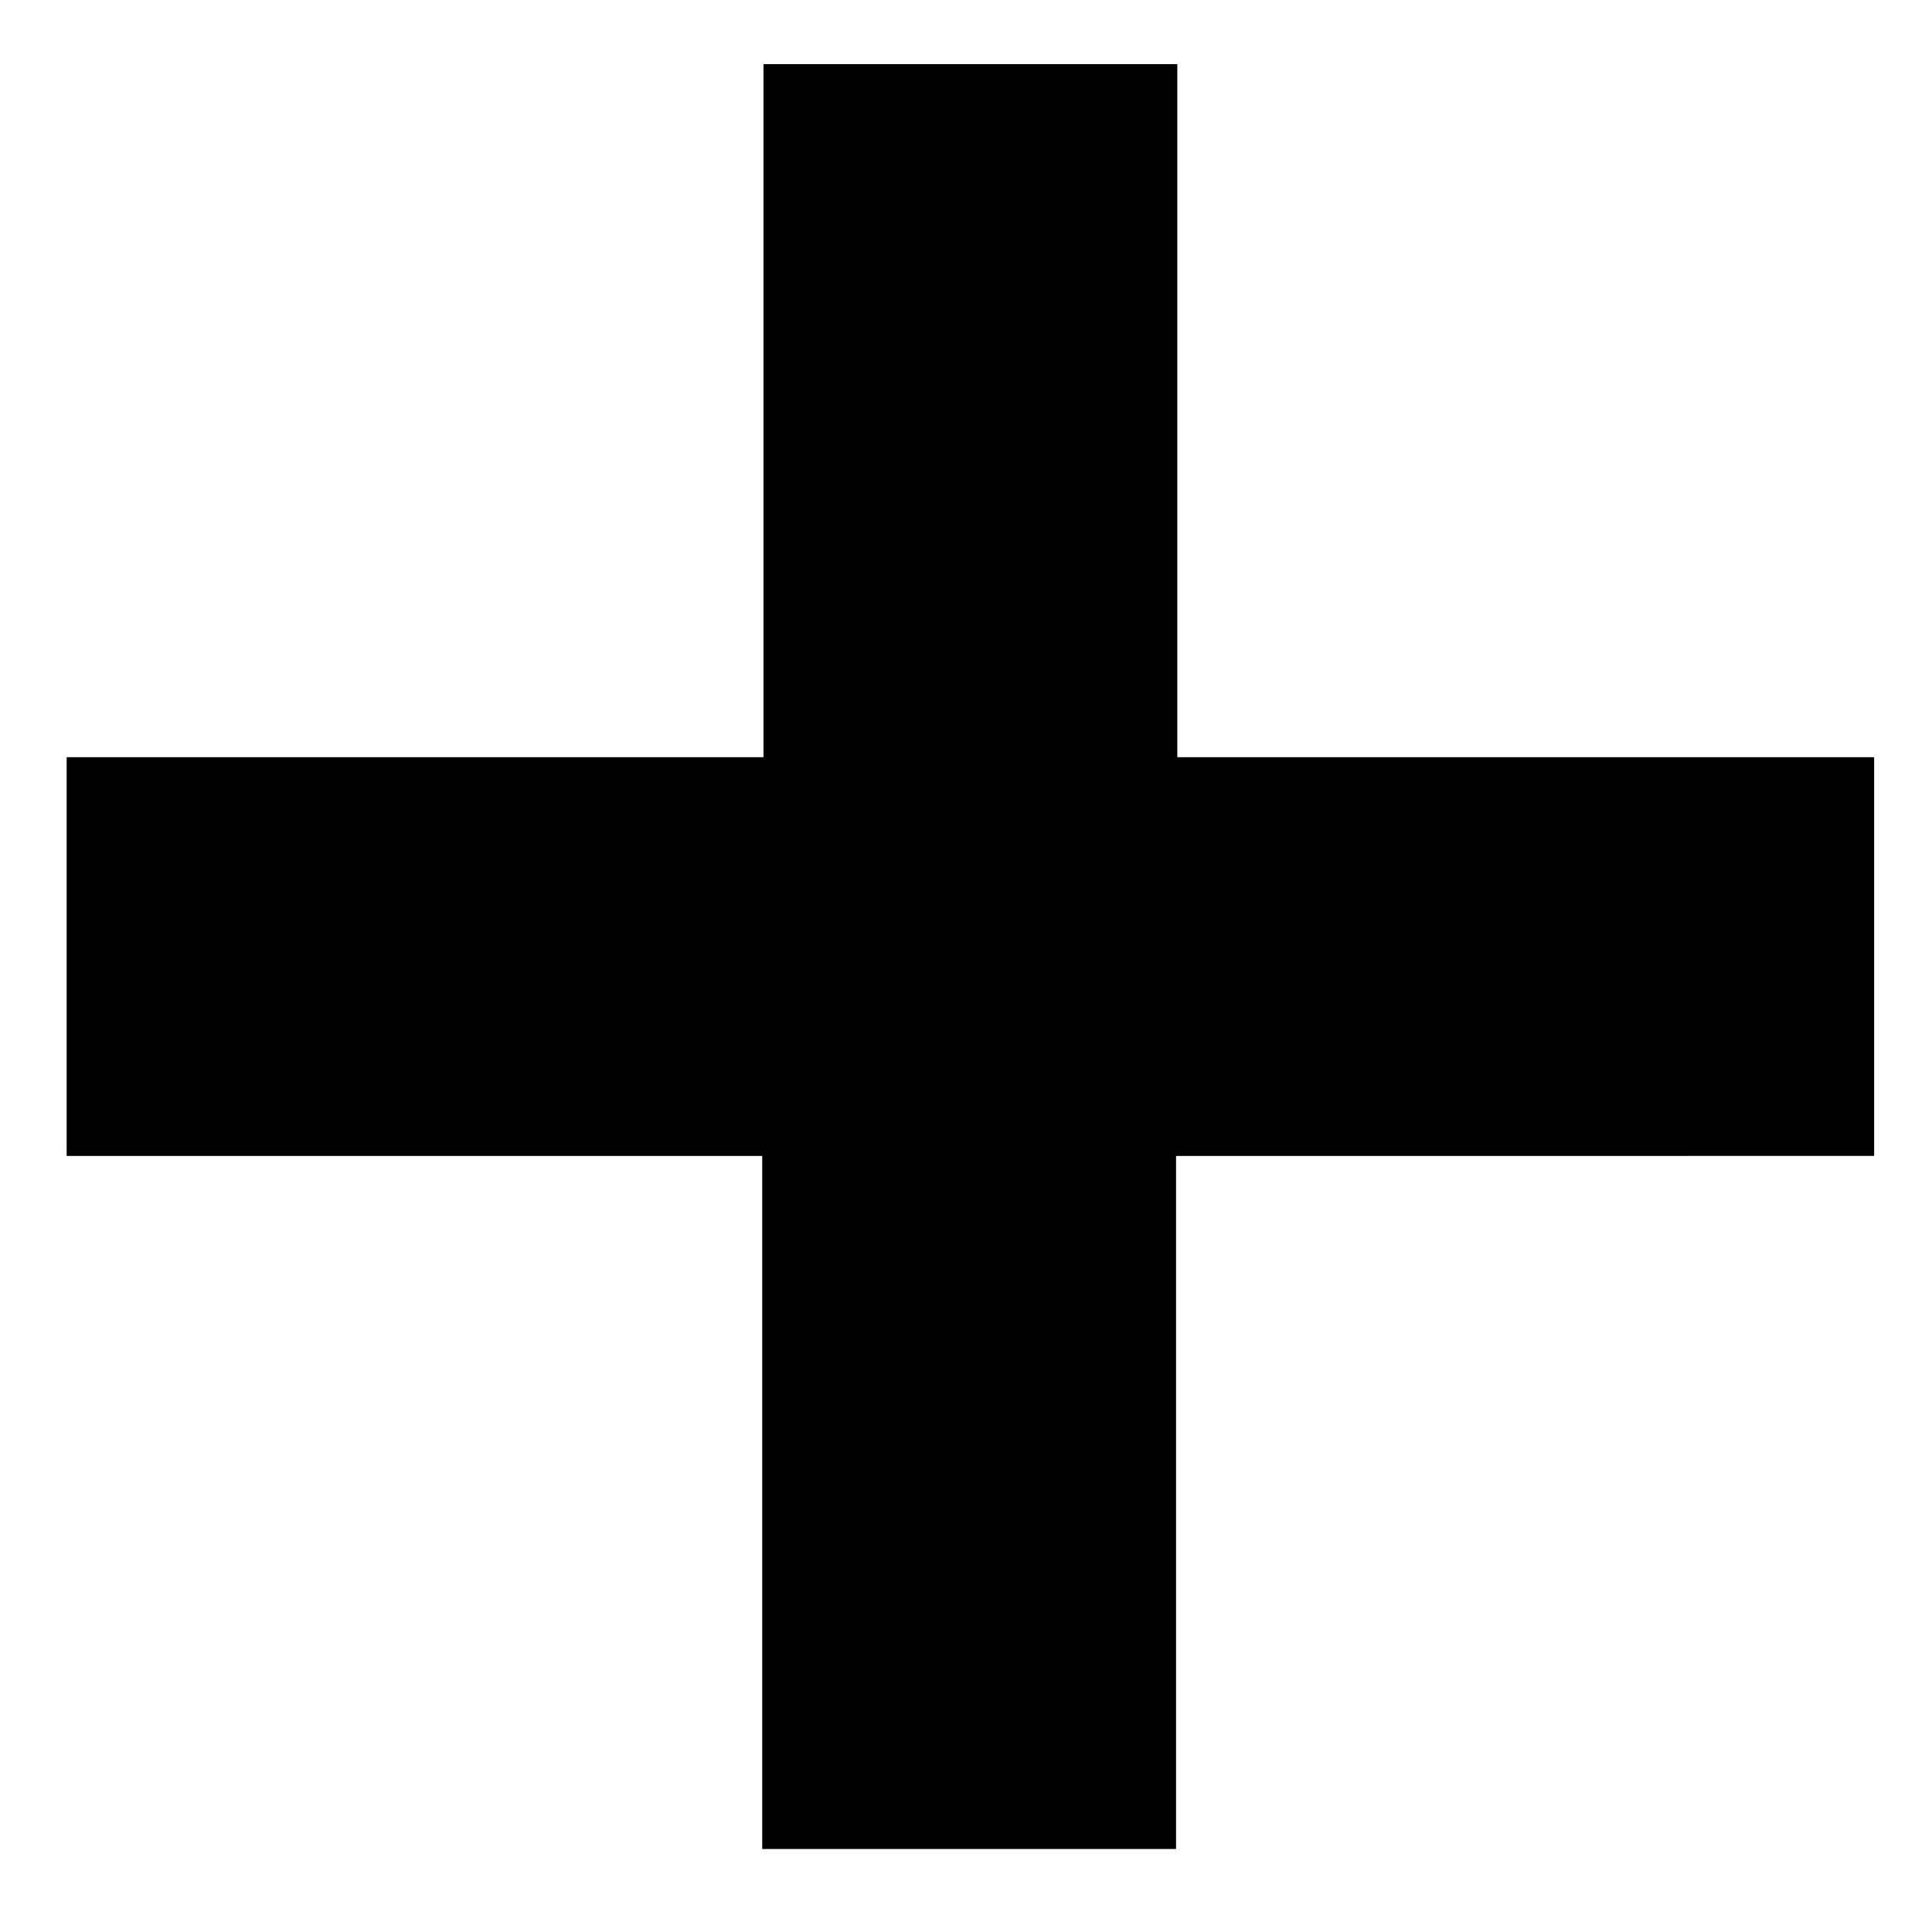 <?xml version="1.0" encoding="utf-8"?>
<!-- Generator: Adobe Illustrator 25.2.0, SVG Export Plug-In . SVG Version: 6.00 Build 0)  -->
<svg version="1.1" id="Layer_1" xmlns="http://www.w3.org/2000/svg" xmlns:xlink="http://www.w3.org/1999/xlink" x="0px" y="0px"
	 viewBox="0 0 153.6 153.6" style="enable-background:new 0 0 153.6 153.6;" xml:space="preserve">
<g>
	<path d="M60.6,91.9H5.3V60.2h55.4V5.1h32.9v55.1h55.4v31.7H93.5V147H60.6V91.9z"/>
</g>
</svg>
